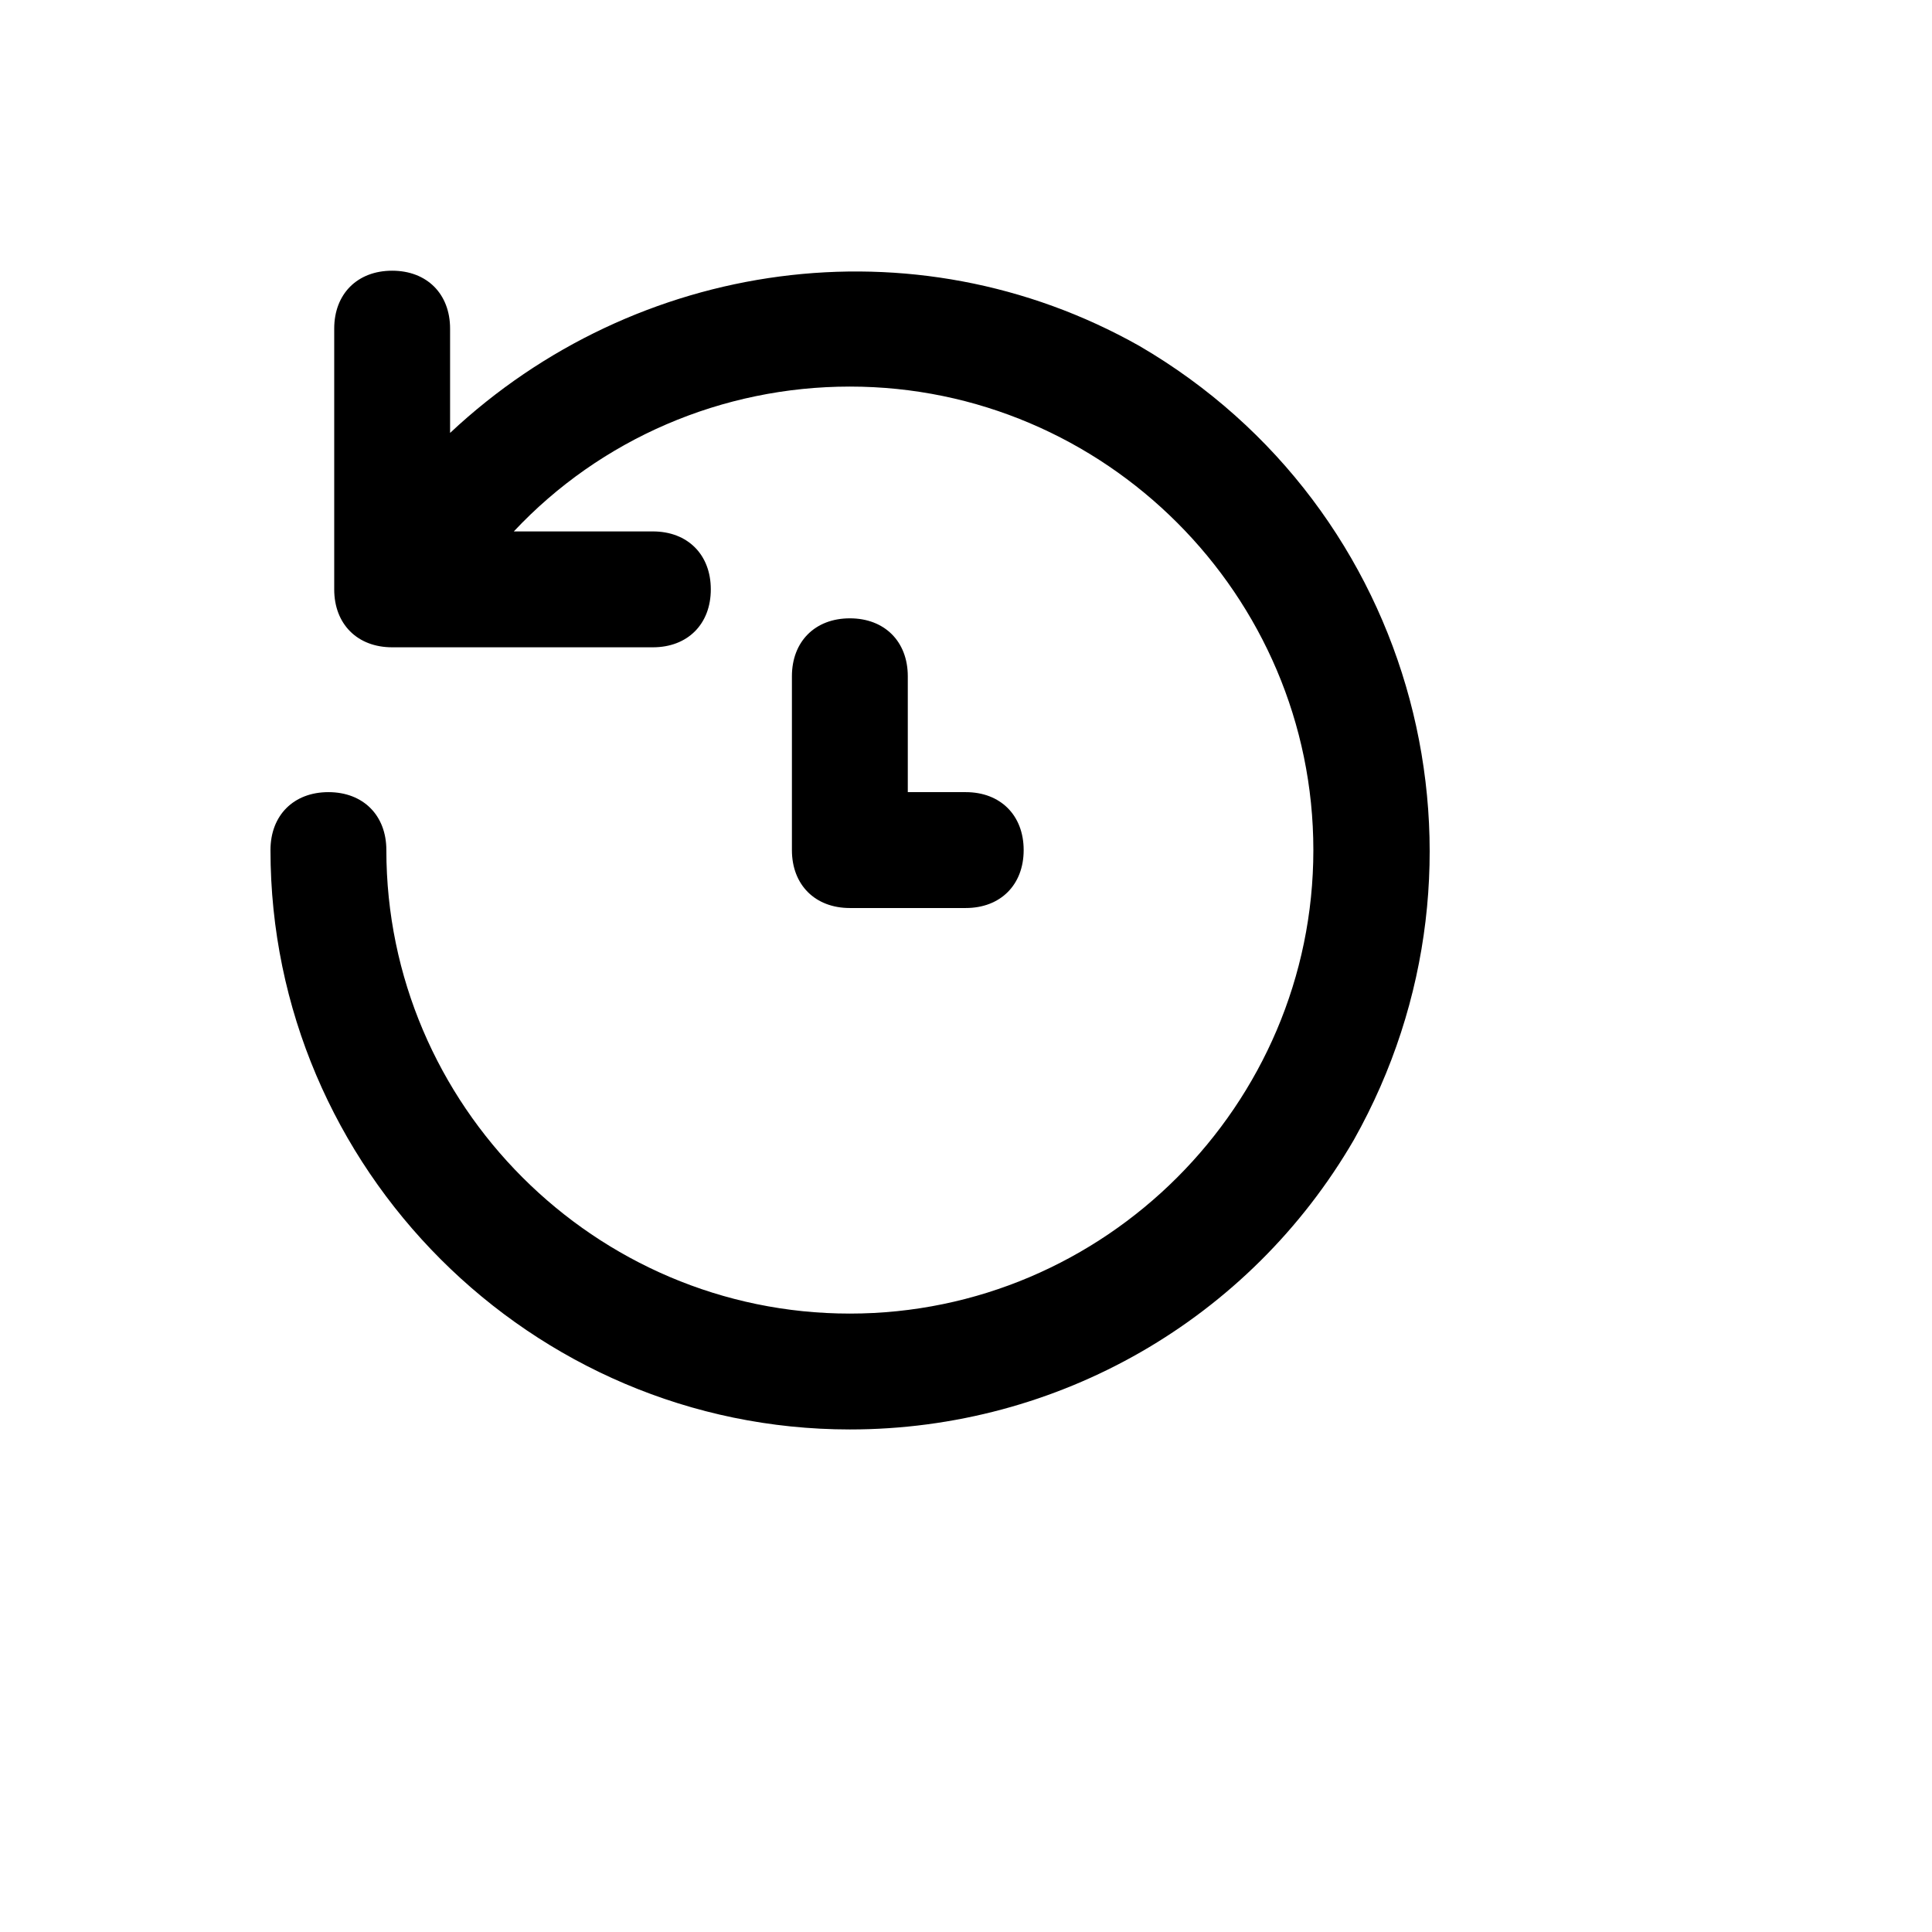 <svg xmlns="http://www.w3.org/2000/svg" version="1.1" xmlns:xlink="http://www.w3.org/1999/xlink" width="100%" height="100%" id="svgWorkerArea" viewBox="-25 -25 625 625" xmlns:idraw="https://idraw.muisca.co" style="background: white;"><defs id="defsdoc"><pattern id="patternBool" x="0" y="0" width="10" height="10" patternUnits="userSpaceOnUse" patternTransform="rotate(35)"><circle cx="5" cy="5" r="4" style="stroke: none;fill: #ff000070;"></circle></pattern></defs><g id="fileImp-455228371" class="cosito"><path id="pathImp-362376759" class="grouped" d="M343.641 86.939C270.544 45.705 180.579 58.824 120.602 115.052 120.602 115.052 120.602 81.316 120.602 81.316 120.602 70.07 113.105 62.573 101.86 62.573 90.614 62.573 83.117 70.07 83.117 81.316 83.117 81.316 83.117 165.658 83.117 165.658 83.117 176.903 90.614 184.4 101.86 184.4 101.86 184.4 186.202 184.4 186.202 184.4 197.447 184.4 204.945 176.903 204.945 165.658 204.945 154.412 197.447 146.915 186.202 146.915 186.202 146.915 141.219 146.915 141.219 146.915 169.333 116.927 208.693 100.058 249.927 100.058 332.395 100.058 399.869 167.532 399.869 250 399.869 332.468 332.395 399.942 249.927 399.942 167.459 399.942 99.985 332.468 99.985 250 99.985 238.754 92.488 231.257 81.243 231.257 69.997 231.257 62.5 238.754 62.5 250 62.5 353.085 146.842 437.427 249.927 437.427 317.401 437.427 379.252 401.816 412.989 343.714 463.594 253.749 433.606 139.418 343.641 86.939 343.641 86.938 343.641 86.938 343.641 86.939M249.927 175.029C238.681 175.029 231.184 182.526 231.184 193.772 231.184 193.772 231.184 250 231.184 250 231.184 261.246 238.681 268.743 249.927 268.743 249.927 268.743 287.413 268.743 287.413 268.743 298.658 268.743 306.155 261.246 306.155 250 306.155 238.754 298.658 231.257 287.413 231.257 287.413 231.257 268.67 231.257 268.67 231.257 268.67 231.257 268.67 193.772 268.67 193.772 268.67 182.526 261.173 175.029 249.927 175.029 249.927 175.029 249.927 175.029 249.927 175.029"></path></g></svg>